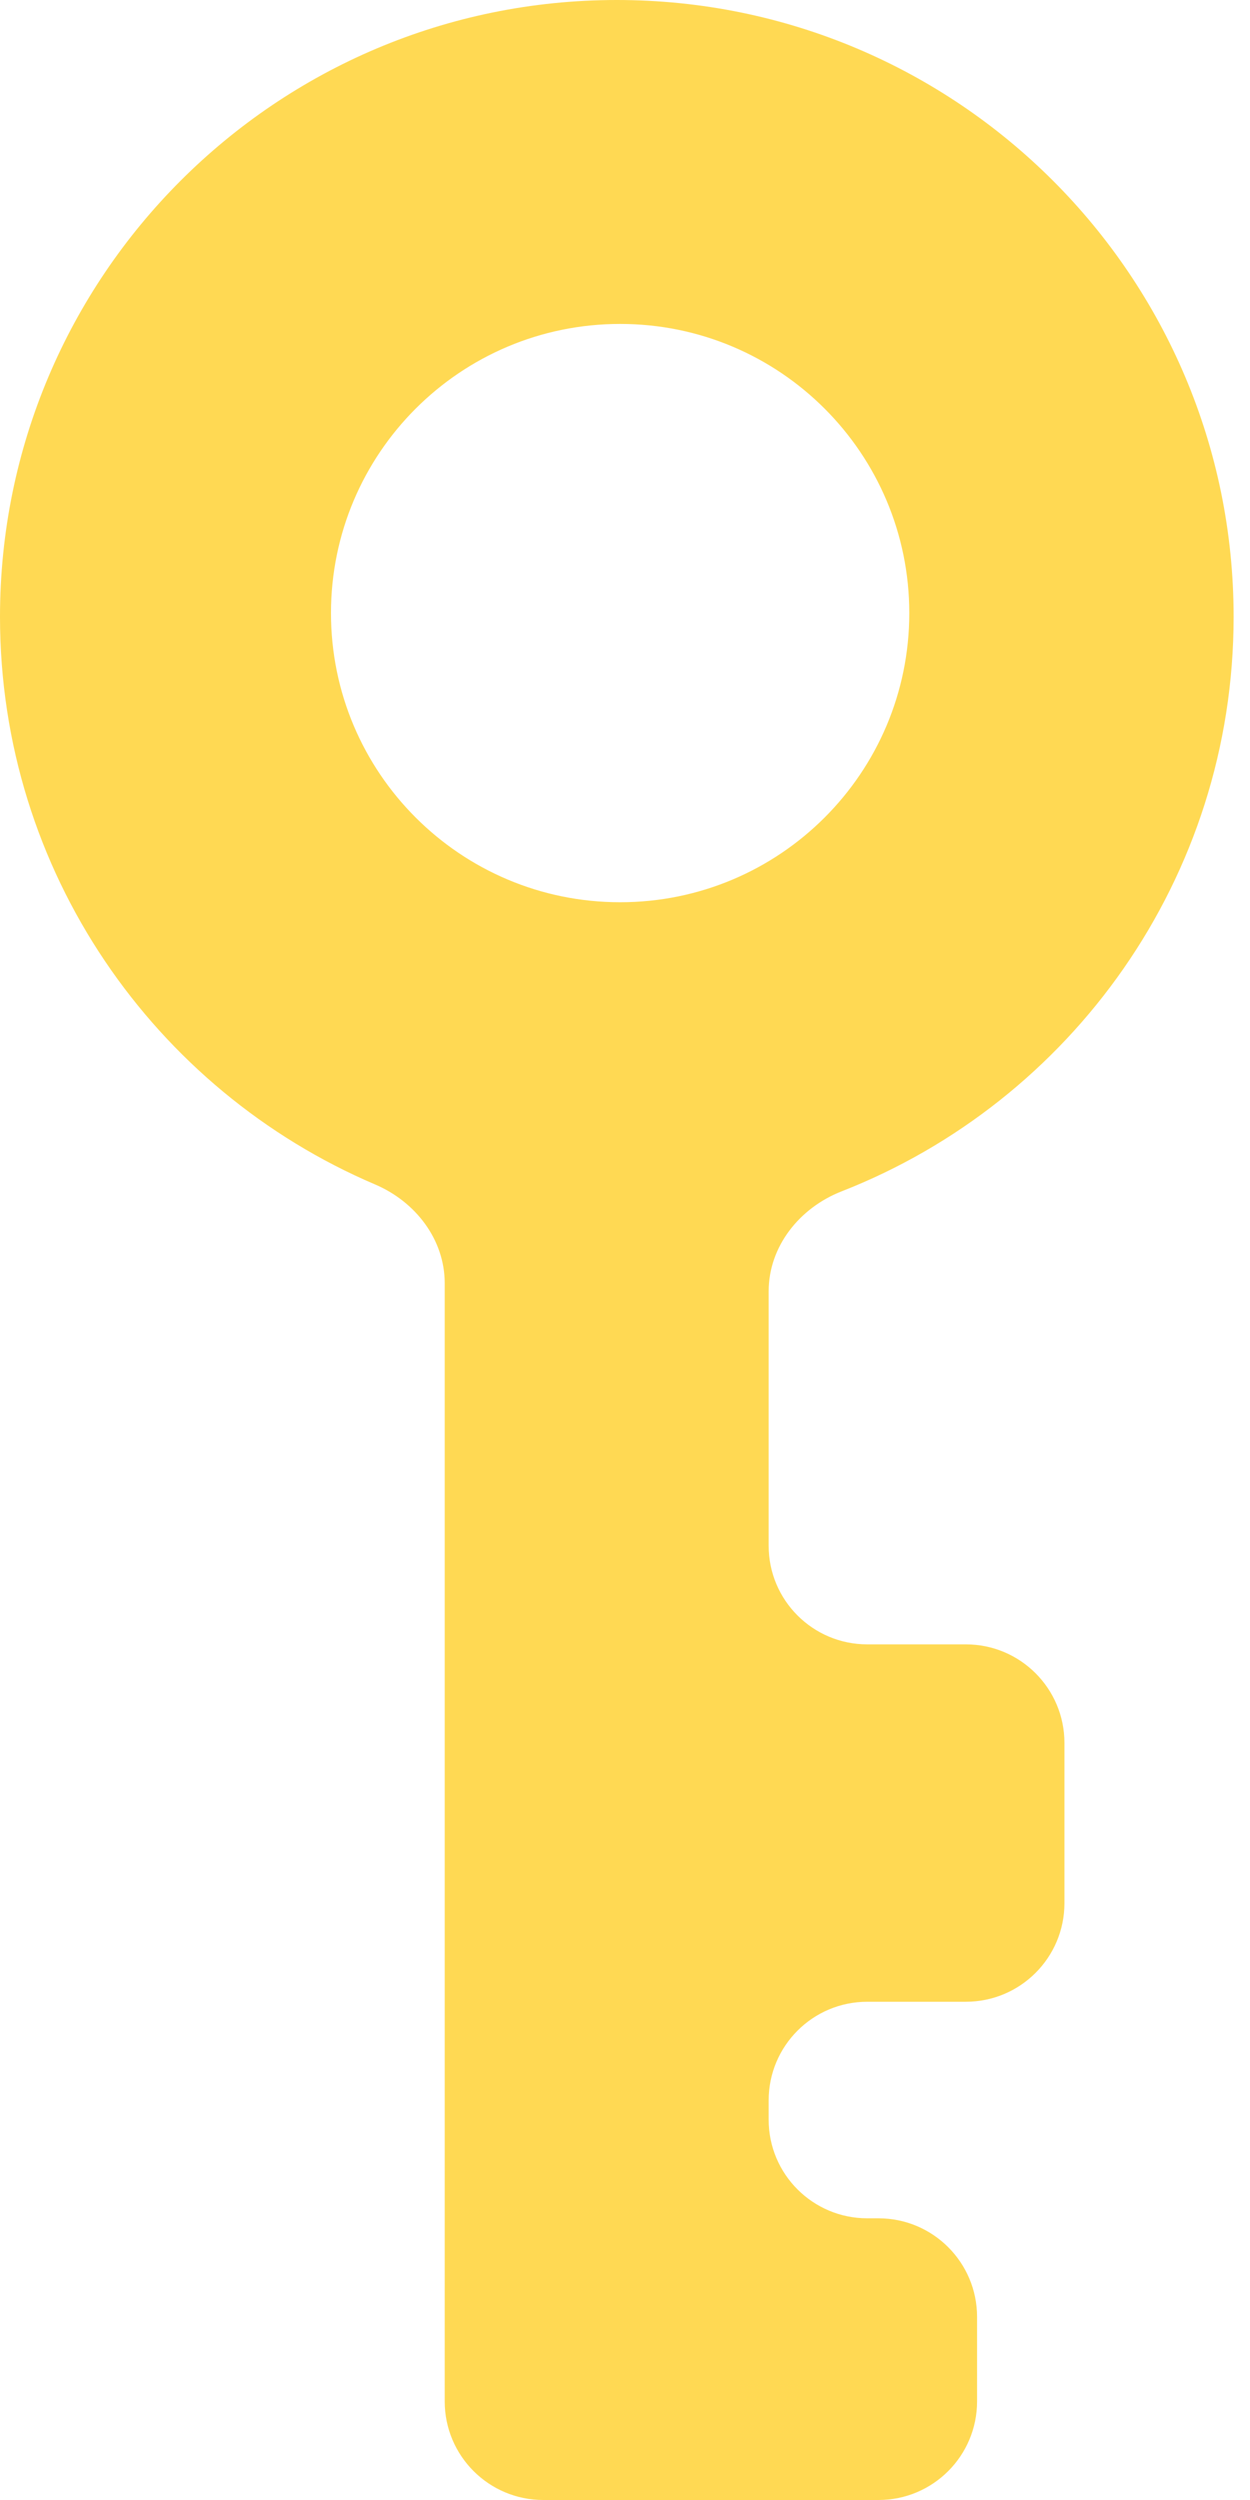 <?xml version="1.0" encoding="UTF-8"?> <svg xmlns="http://www.w3.org/2000/svg" width="67" height="134" viewBox="0 0 67 134" fill="none"> <path fill-rule="evenodd" clip-rule="evenodd" d="M45.107 63.858C42.859 64.739 41.2 66.803 41.2 69.218L41.2 82.853C41.2 85.772 43.566 88.138 46.485 88.138L51.77 88.138C54.688 88.138 57.054 90.504 57.054 93.422L57.054 102.01C57.054 104.928 54.688 107.294 51.77 107.294L46.485 107.294C43.566 107.294 41.2 109.66 41.2 112.579L41.2 113.617C41.2 116.535 43.566 118.901 46.485 118.901L47.087 118.901C50.005 118.901 52.371 121.267 52.371 124.186L52.371 128.715C52.371 131.634 50.005 134 47.087 134L41.2 134H29.122C26.203 134 23.837 131.634 23.837 128.715L23.837 68.78C23.837 66.433 22.266 64.408 20.107 63.488C8.286 58.449 5.85733e-06 46.722 5.85733e-06 33.061C5.85733e-06 14.802 14.802 -5.15569e-05 33.061 -5.15569e-05C51.32 -5.15569e-05 66.122 14.802 66.122 33.061C66.122 47.069 57.409 59.043 45.107 63.858ZM33.24 48.36C41.8 48.36 48.738 41.421 48.738 32.862C48.738 24.302 41.8 17.363 33.24 17.363C24.68 17.363 17.741 24.302 17.741 32.862C17.741 41.421 24.68 48.36 33.24 48.36Z" fill="#FFD953"></path> </svg> 